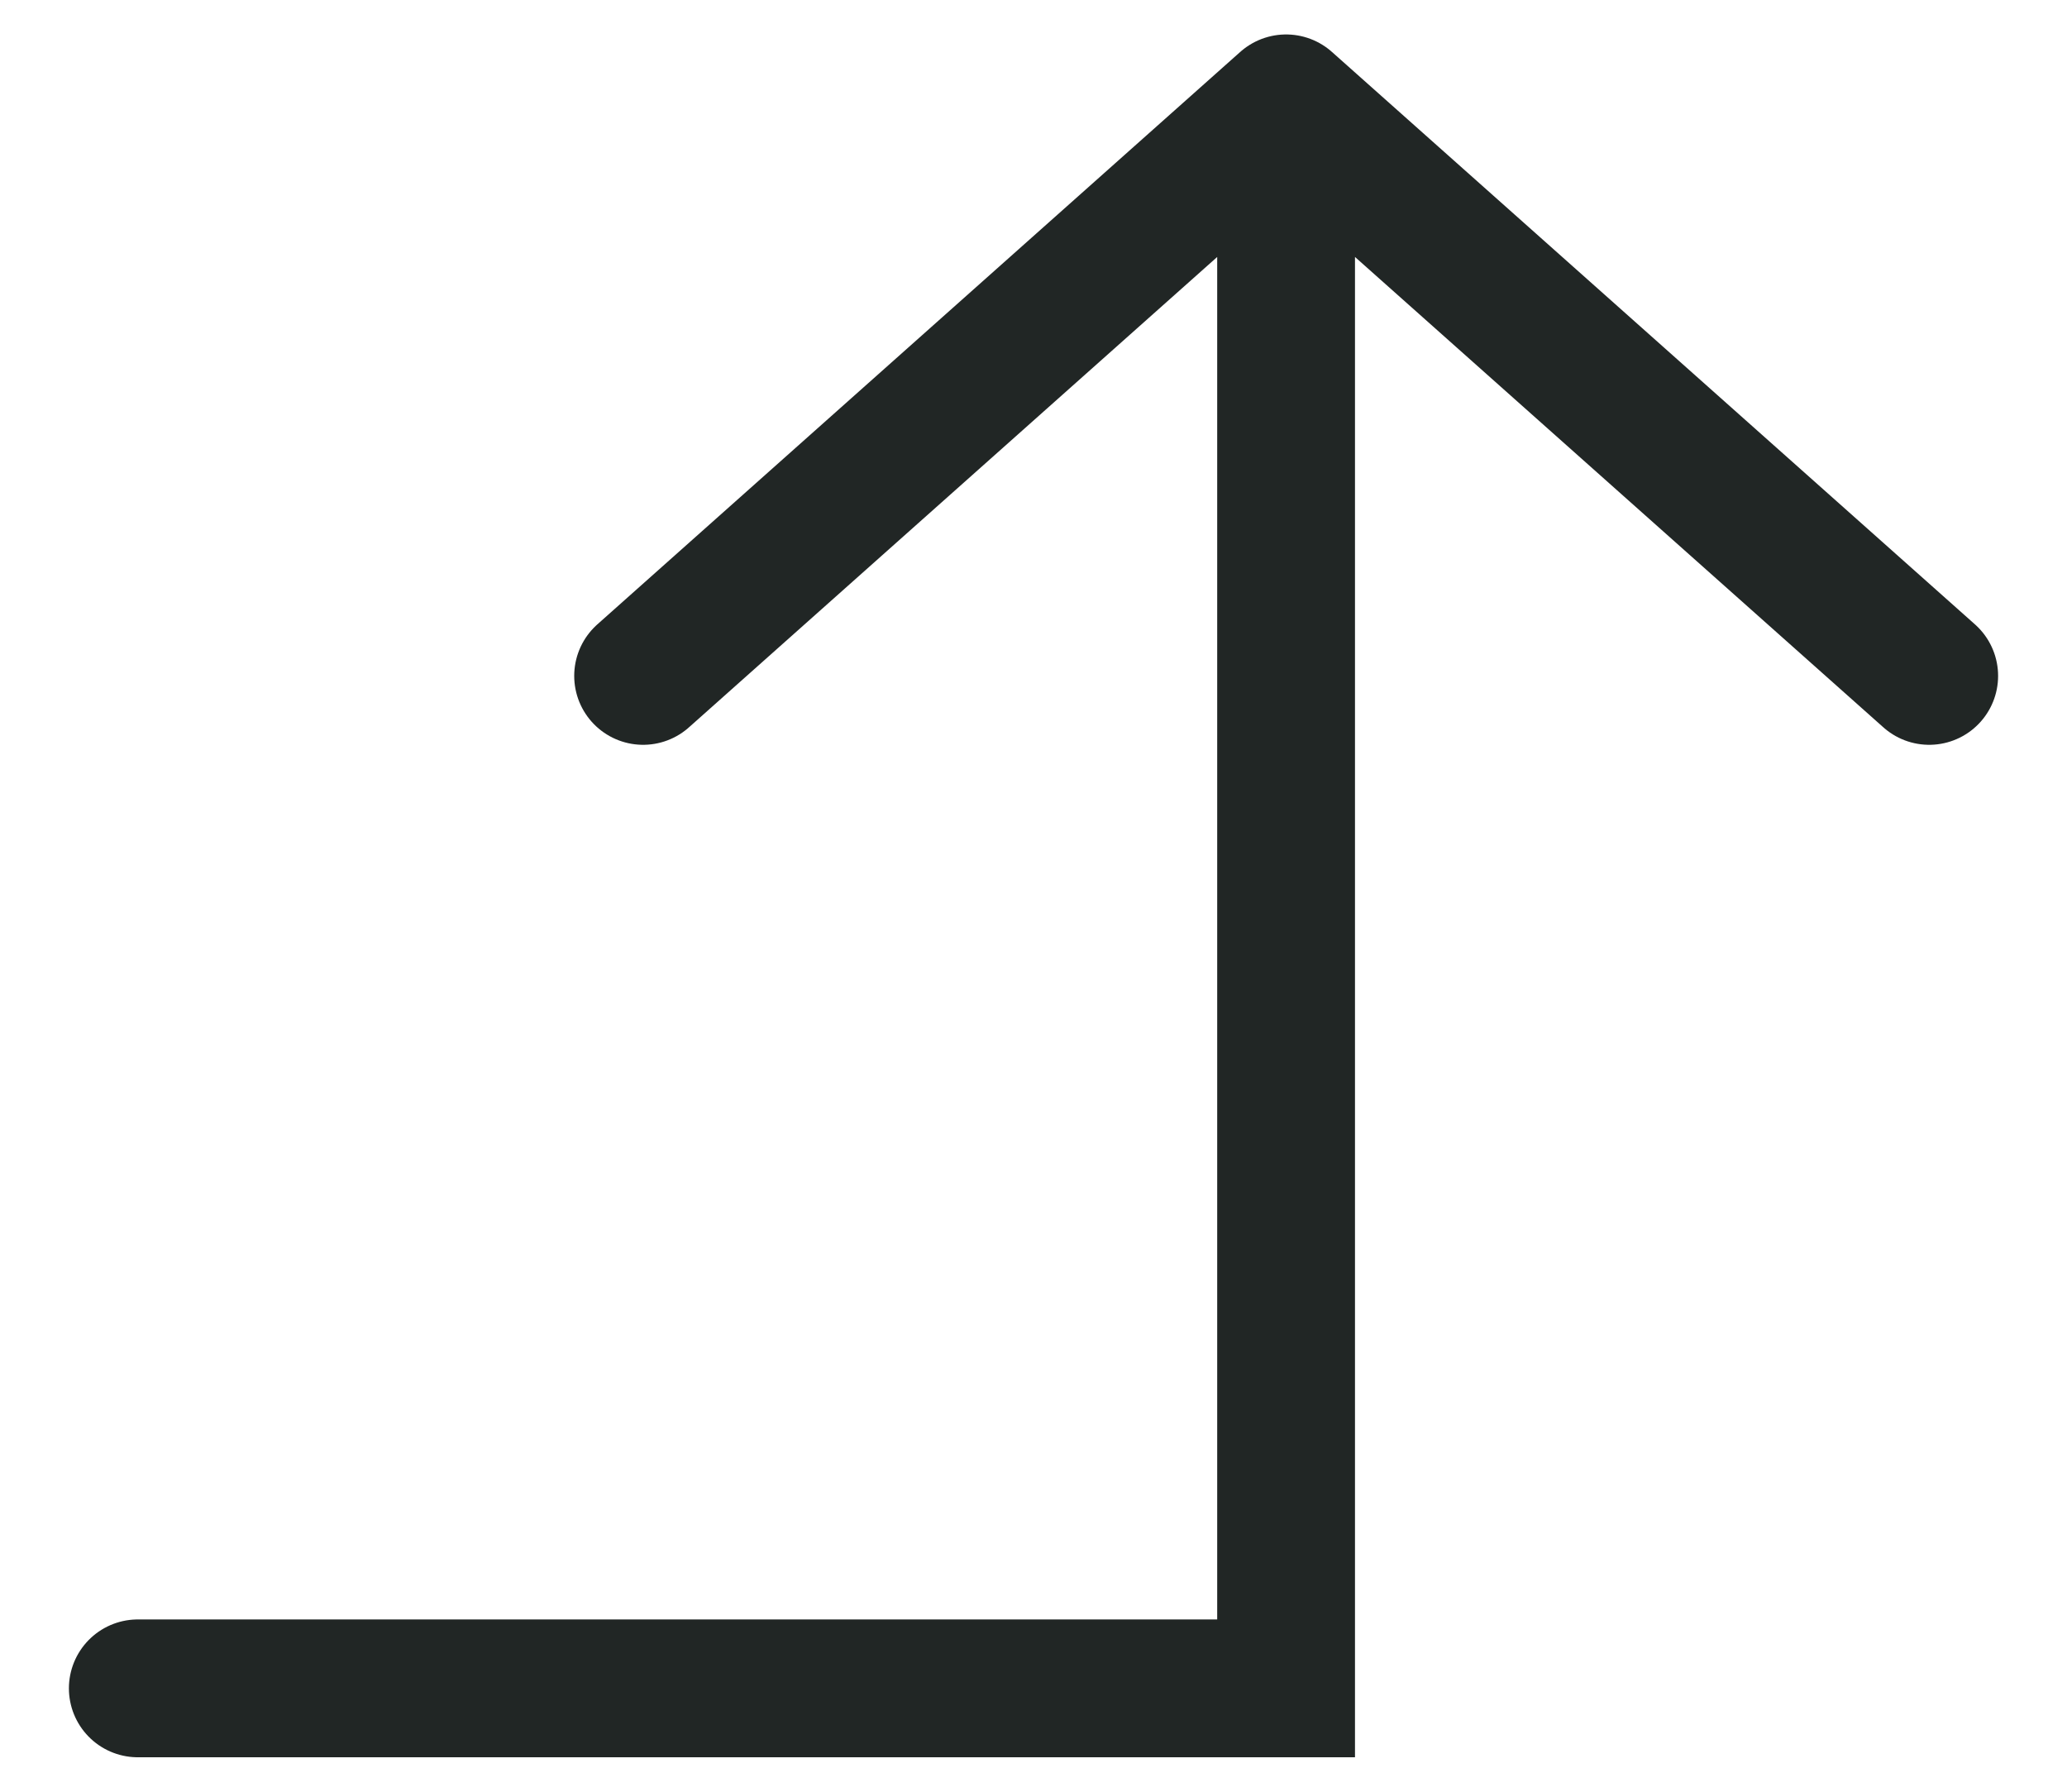 <?xml version="1.0" encoding="UTF-8"?> <svg xmlns="http://www.w3.org/2000/svg" width="15" height="13" viewBox="0 0 15 13" fill="none"> <path d="M1 12.25H9.333V0.75M9.333 0.75L4.667 4.904M9.333 0.75L14 4.904" stroke="#212625" stroke-linecap="round"></path> </svg> 